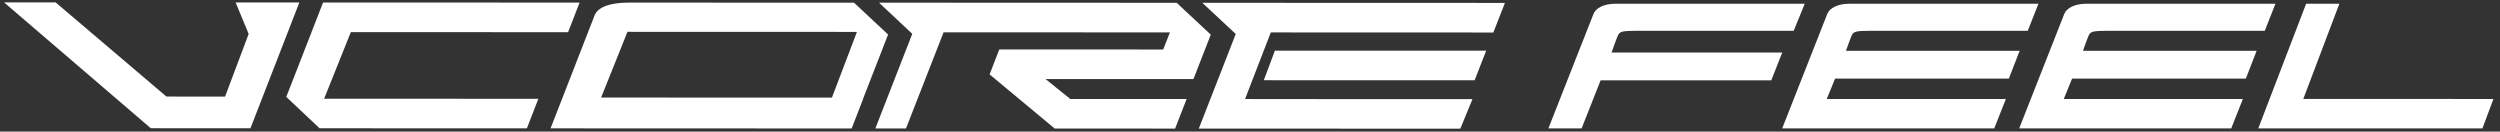<?xml version="1.0" encoding="UTF-8"?>
<svg width="304px" height="16px" viewBox="0 0 304 16" version="1.1" xmlns="http://www.w3.org/2000/svg" xmlns:xlink="http://www.w3.org/1999/xlink">
    <rect x="0" y="0" width="304" height="16" fill="#333333" stroke="none"/>
    <!-- Generator: Sketch 50.2 (55047) - http://www.bohemiancoding.com/sketch -->
    <title>Group 5</title>
    <desc>Created with Sketch.</desc>
    <defs></defs>
    <g id="Page-1" stroke="none" stroke-width="1" fill="none" fill-rule="evenodd">
        <g id="Desktop-11" transform="translate(-946, -1393)" fill="#FFFFFF">
            <g id="Group-9" transform="translate(946, 1125)">
                <g id="Group-5" transform="translate(0, 268)">
                    <polygon id="Fill-21" points="153.677 9.756 155.029 6.157 180.718 6.165 179.313 9.764"></polygon>
                    <polygon id="Fill-23" points="39.412 12.004 42.663 3.905 69.08 3.915 70.477 0.316 47.236 0.307 42.838 0.306 39.286 0.305 37.884 3.897 37.889 3.897 34.811 11.785 38.864 15.599 64.068 15.608 65.464 12.013"></polygon>
                    <path d="M101.163,11.871 L73.095,11.861 L76.299,3.871 L104.201,3.88 L101.163,11.871 Z M107.992,4.198 L103.849,0.326 L76.45,0.317 C74.161,0.317 72.686,0.871 72.299,1.878 L68.35,12.014 L66.948,15.608 L72.484,15.61 L74.468,15.611 L90.546,15.617 L100.007,15.62 L103.561,15.62 L104.959,12.027 L104.942,12.027 L107.992,4.198 Z" id="Fill-25"></path>
                    <polygon id="Fill-27" points="107.843 12.029 106.442 15.623 108.43 15.623 110.167 15.625 114.74 3.93 142.263 3.939 141.444 6.02 121.511 6.014 120.336 9.048 128.251 15.63 141.417 15.634 142.894 15.634 144.292 12.04 130.15 12.036 127.135 9.611 145.124 9.618 147.232 4.211 143.079 0.339 106.889 0.325 110.933 4.116"></polygon>
                    <polygon id="Fill-29" points="147.179 12.042 145.776 15.635 159.299 15.641 177.576 15.646 179.052 12.058 160.255 12.051 160.255 12.045 151.398 12.042 154.53 3.943 181.588 3.953 183 0.354 146.203 0.341 150.267 4.131"></polygon>
                    <polygon id="Fill-31" points="28.653 0.301 30.236 4.127 27.369 11.745 20.239 11.742 6.763 0.293 0.493 0.292 18.336 15.593 30.455 15.597 36.4 0.303 30.103 0.3"></polygon>
                    <path d="M225.183,4.276 C225.021,4.622 224.469,6.176 224.469,6.176 L245.587,6.176 L244.279,9.554 L223.149,9.554 L222.134,12.036 L243.916,12.036 L242.501,15.61 L216.716,15.61 L222.197,1.693 C222.488,0.949 223.536,0.457 224.83,0.457 L247.87,0.457 L246.575,3.748 L227.225,3.748 C225.703,3.748 225.381,3.858 225.183,4.276" id="Fill-33"></path>
                    <path d="M256.047,3.748 L275.395,3.748 L276.693,0.457 L253.65,0.457 C252.355,0.457 251.309,0.948 251.016,1.693 L245.535,15.61 L271.32,15.61 L272.735,12.036 L250.954,12.036 L251.969,9.555 L273.097,9.555 L274.405,6.176 L253.29,6.176 C253.444,5.735 253.839,4.622 254.004,4.276 C254.202,3.858 254.523,3.748 256.047,3.748" id="Fill-35"></path>
                    <path d="M280.082,12.028 C281.346,8.679 284.466,0.457 284.466,0.457 L280.424,0.457 L274.607,15.613 L301.864,15.613 L303.202,12.036 C303.202,12.036 284.858,12.031 280.082,12.028" id="Fill-37"></path>
                    <path d="M216.719,6.387 L195.966,6.387 L195.972,6.368 C195.972,6.368 196.55,4.709 196.755,4.275 C196.952,3.858 197.274,3.748 198.798,3.748 L218.114,3.748 L219.454,0.457 L196.402,0.457 C195.106,0.457 194.059,0.949 193.768,1.693 L188.286,15.61 L192.325,15.61 L194.638,9.765 L215.389,9.765 L216.719,6.387 Z" id="Fill-39"></path>
                </g>
            </g>
        </g>
    </g>
</svg>